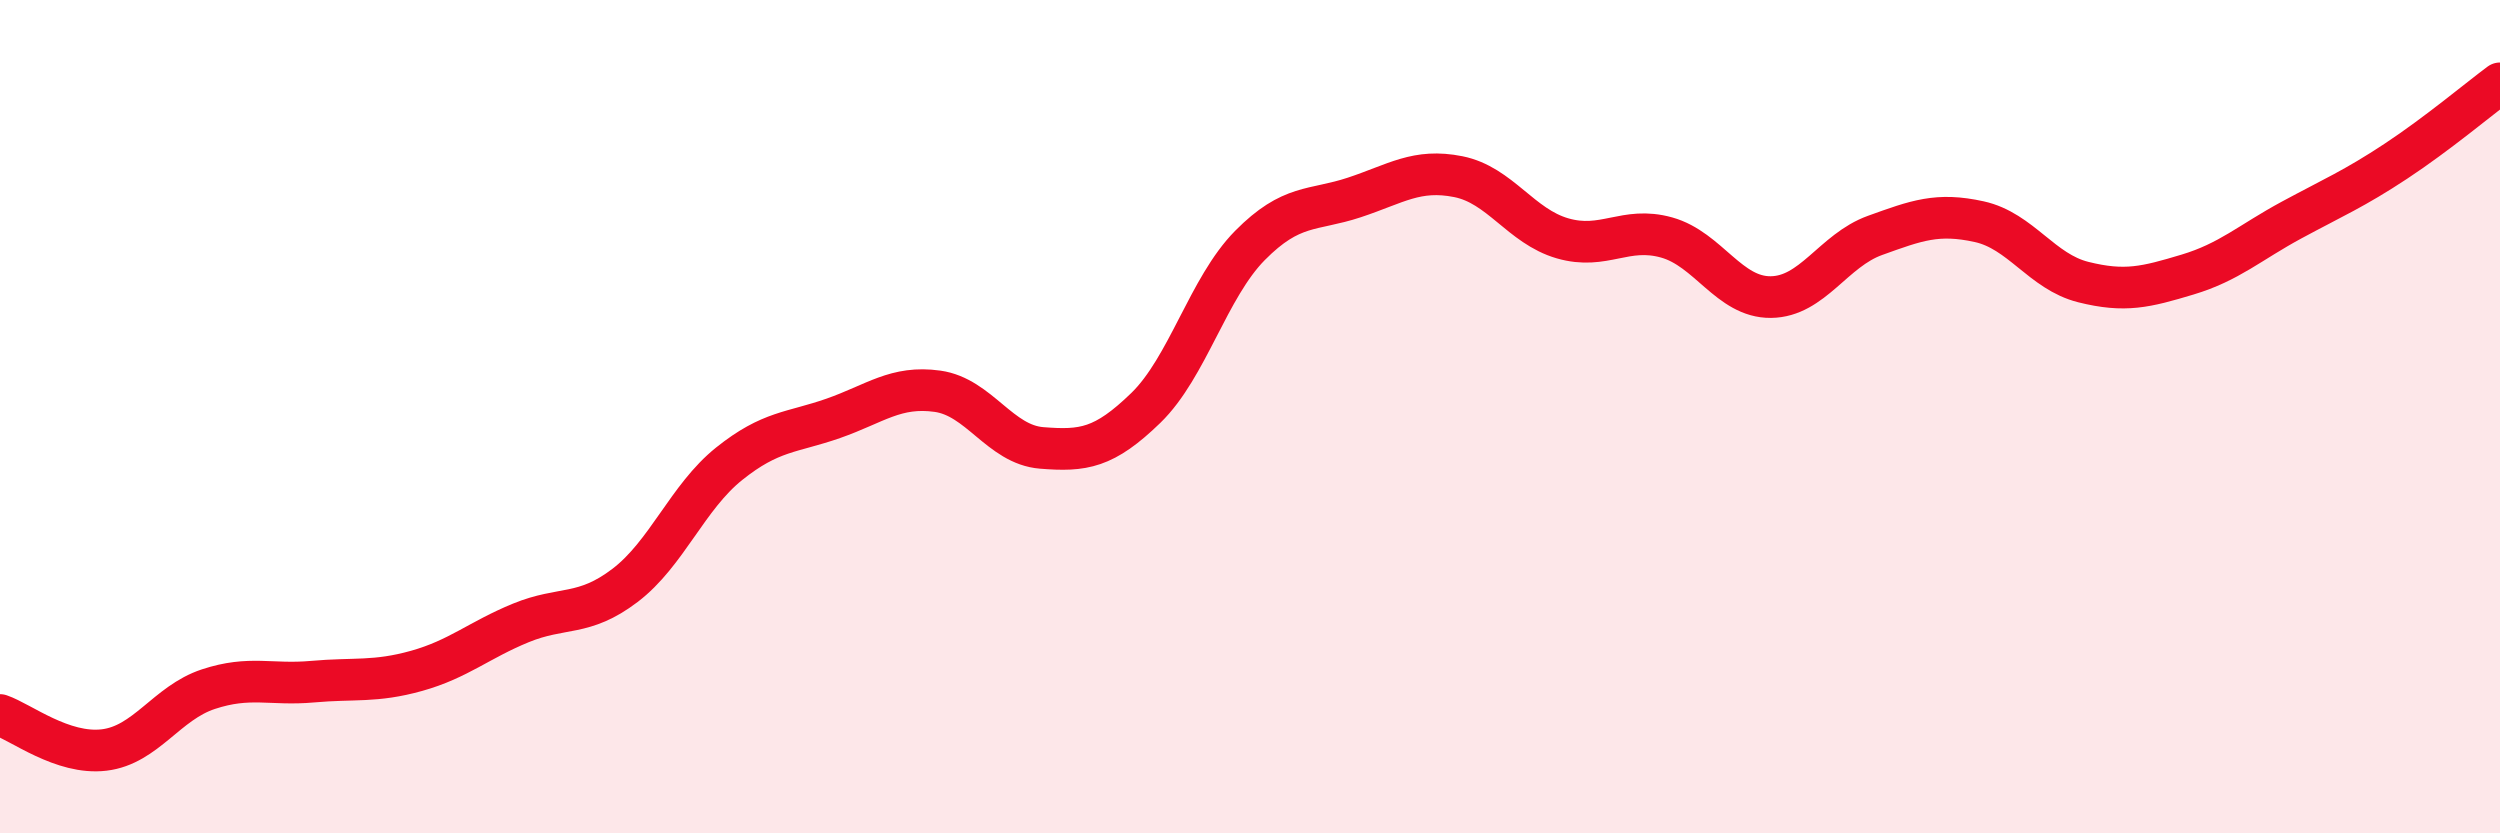 
    <svg width="60" height="20" viewBox="0 0 60 20" xmlns="http://www.w3.org/2000/svg">
      <path
        d="M 0,17.16 C 0.5,17.33 1.5,18.12 2.5,18 C 3.5,17.88 4,16.87 5,16.54 C 6,16.21 6.5,16.45 7.5,16.36 C 8.5,16.27 9,16.38 10,16.1 C 11,15.82 11.5,15.36 12.5,14.95 C 13.5,14.54 14,14.81 15,14.05 C 16,13.29 16.5,11.93 17.5,11.13 C 18.5,10.33 19,10.39 20,10.04 C 21,9.69 21.5,9.25 22.5,9.39 C 23.5,9.53 24,10.67 25,10.75 C 26,10.83 26.5,10.76 27.5,9.79 C 28.5,8.82 29,6.9 30,5.89 C 31,4.88 31.5,5.07 32.5,4.74 C 33.5,4.41 34,4.04 35,4.24 C 36,4.44 36.5,5.43 37.5,5.72 C 38.5,6.01 39,5.42 40,5.7 C 41,5.98 41.5,7.14 42.5,7.13 C 43.5,7.12 44,6.01 45,5.65 C 46,5.29 46.5,5.1 47.5,5.32 C 48.5,5.54 49,6.52 50,6.77 C 51,7.02 51.5,6.89 52.5,6.59 C 53.5,6.29 54,5.82 55,5.28 C 56,4.74 56.5,4.53 57.5,3.87 C 58.5,3.21 59.5,2.37 60,2L60 20L0 20Z"
        fill="#EB0A25"
        opacity="0.1"
        stroke-linecap="round"
        stroke-linejoin="round"
      />
      <path
        d="M 0,17.16 C 0.5,17.33 1.5,18.12 2.5,18 C 3.5,17.88 4,16.87 5,16.54 C 6,16.21 6.5,16.45 7.5,16.36 C 8.5,16.27 9,16.38 10,16.1 C 11,15.82 11.5,15.36 12.5,14.95 C 13.5,14.54 14,14.81 15,14.05 C 16,13.29 16.5,11.93 17.5,11.13 C 18.5,10.33 19,10.39 20,10.04 C 21,9.69 21.5,9.25 22.5,9.39 C 23.5,9.53 24,10.67 25,10.75 C 26,10.83 26.5,10.76 27.5,9.79 C 28.5,8.82 29,6.9 30,5.89 C 31,4.88 31.5,5.07 32.5,4.74 C 33.5,4.41 34,4.04 35,4.24 C 36,4.44 36.5,5.43 37.5,5.72 C 38.5,6.01 39,5.42 40,5.7 C 41,5.98 41.5,7.14 42.5,7.13 C 43.5,7.12 44,6.01 45,5.65 C 46,5.29 46.5,5.1 47.5,5.32 C 48.5,5.54 49,6.52 50,6.77 C 51,7.02 51.5,6.89 52.5,6.59 C 53.5,6.29 54,5.82 55,5.28 C 56,4.74 56.5,4.53 57.5,3.87 C 58.5,3.21 59.5,2.37 60,2"
        stroke="#EB0A25"
        stroke-width="1"
        fill="none"
        stroke-linecap="round"
        stroke-linejoin="round"
      />
    </svg>
  